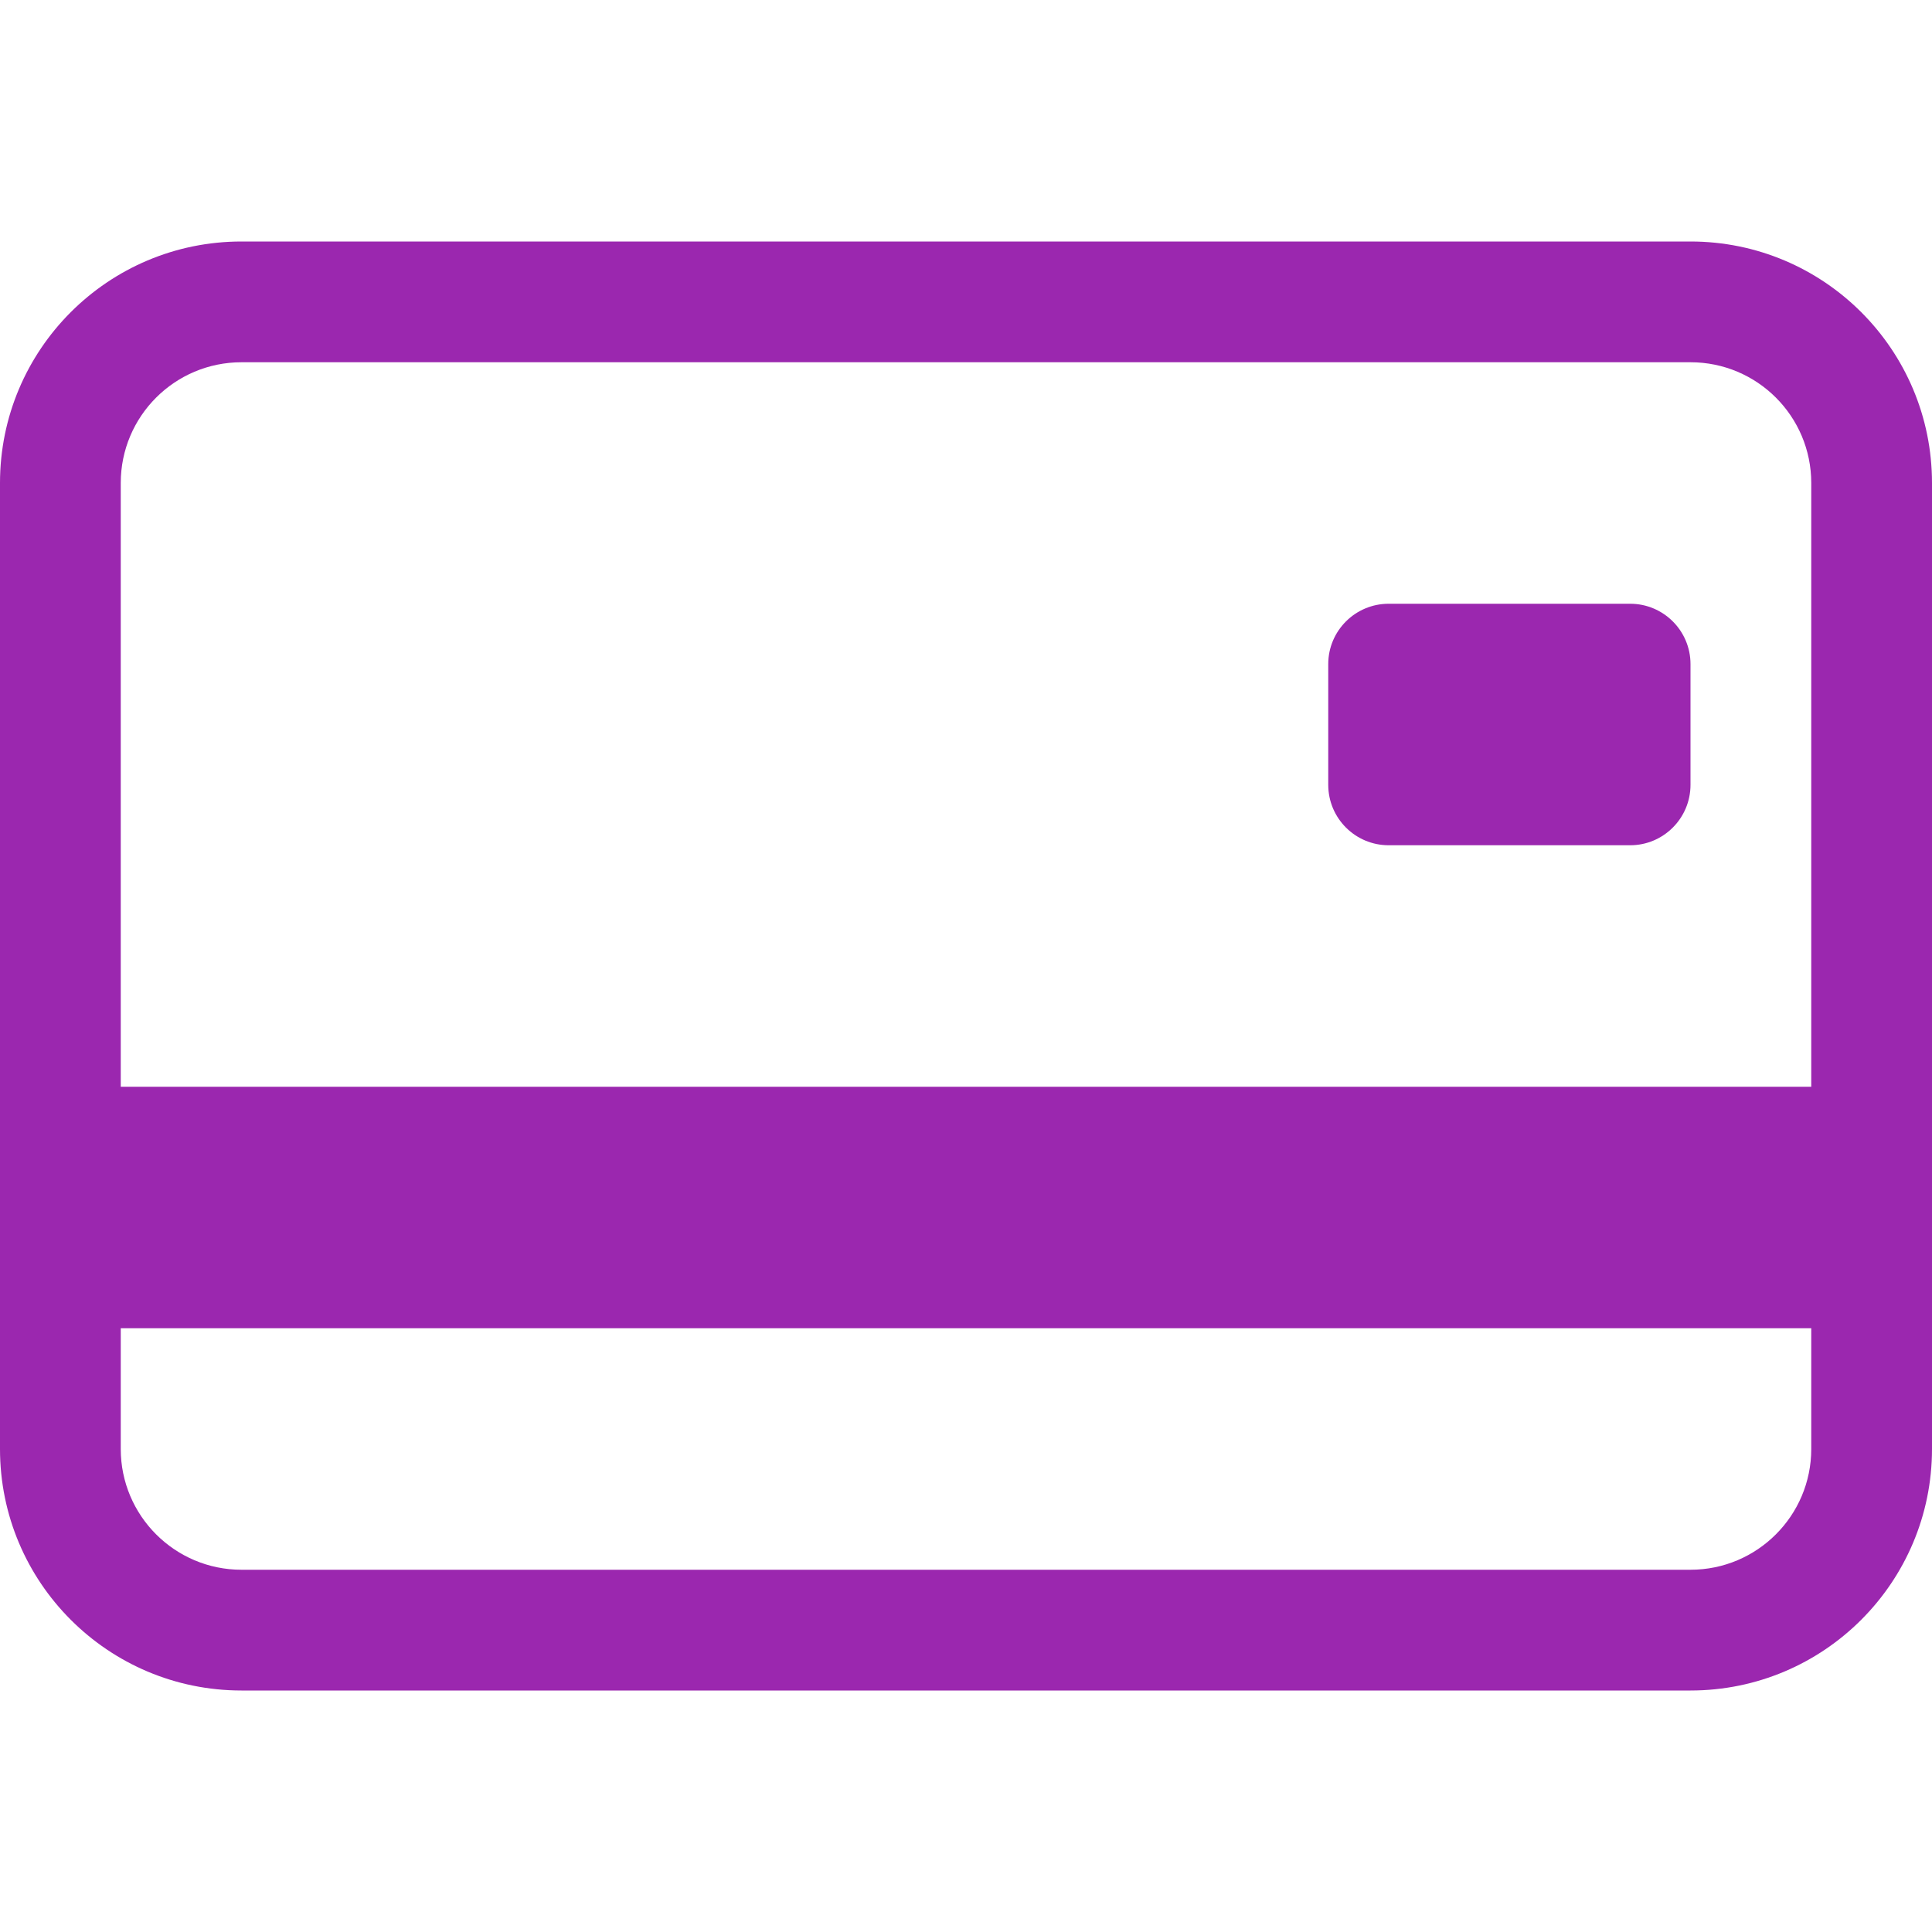 <svg width="18" height="18" viewBox="0 0 18 18" fill="none" xmlns="http://www.w3.org/2000/svg">
<path d="M12.375 6.187C12.375 5.877 12.627 5.625 12.938 5.625H15.188C15.498 5.625 15.75 5.877 15.75 6.187V7.312C15.75 7.623 15.498 7.875 15.188 7.875H12.938C12.627 7.875 12.375 7.623 12.375 7.312V6.187Z" fill="#9B27AF"/>
<path d="M2.25 2.25C1.007 2.25 0 3.257 0 4.5V13.5C0 14.742 1.007 15.75 2.25 15.75H15.75C16.993 15.75 18 14.742 18 13.5V4.5C18 3.257 16.993 2.25 15.75 2.25H2.25ZM16.875 4.5V10.125H1.125V4.5C1.125 3.878 1.629 3.375 2.25 3.375H15.75C16.371 3.375 16.875 3.878 16.875 4.5ZM15.75 14.625H2.25C1.629 14.625 1.125 14.121 1.125 13.5V12.375H16.875V13.5C16.875 14.121 16.371 14.625 15.75 14.625Z" fill="#9B27AF"/>
</svg>

